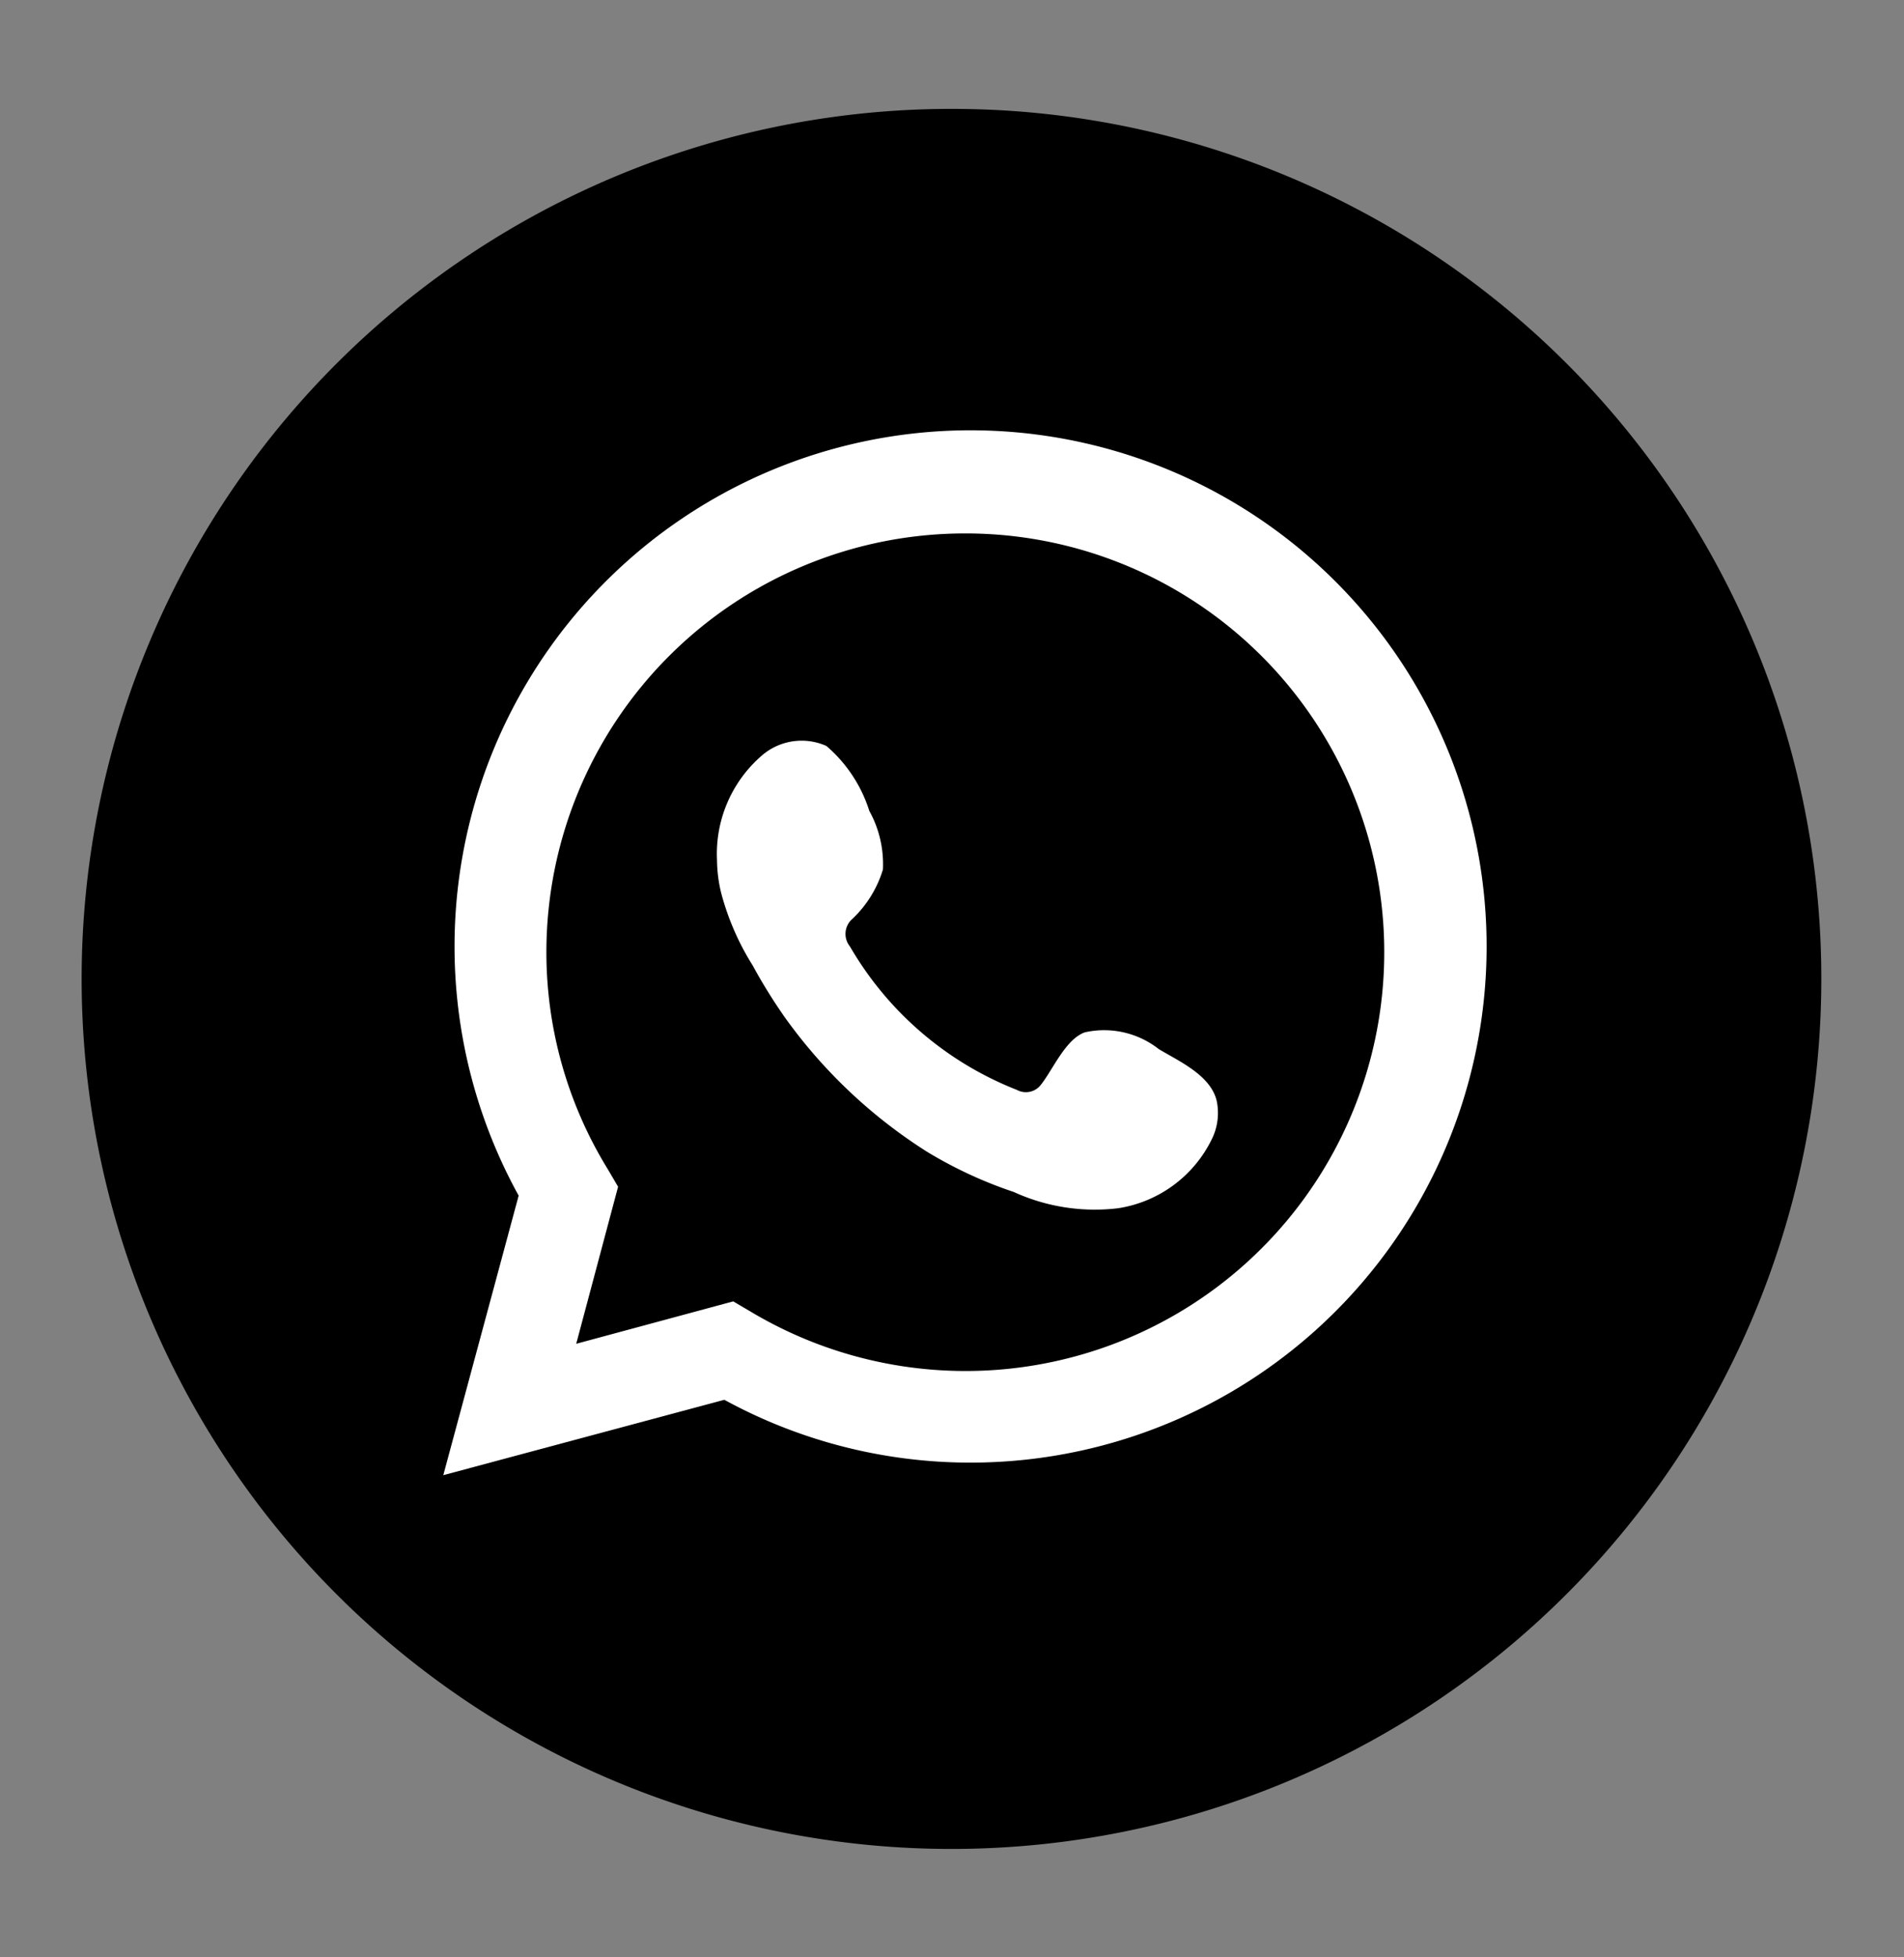 <svg id="Layer_1" data-name="Layer 1" xmlns="http://www.w3.org/2000/svg" viewBox="0 0 36.38 37.39"><rect x="0" y="0" width="36.38" height="37.39" fill="#808080" stroke="none"/><defs><style>.cls-1{fill:#fff;}</style></defs><path d="M18.19,2.08A16.62,16.62,0,1,0,34.8,18.69,16.61,16.61,0,0,0,18.19,2.08Z"/><path class="cls-1" d="M18.53,27.94a9.8,9.8,0,0,1-4.69-1.2L8.47,28.18l1.44-5.34a9.86,9.86,0,1,1,8.62,5.1Z"/><path d="M18.44,10.19a8,8,0,0,0-8,8,7.91,7.91,0,0,0,1.17,4.14l.2.34-.8,3,3-.81.34.2a8,8,0,1,0,4.09-14.87Z"/><path class="cls-1" d="M23.16,21.75a2.4,2.4,0,0,1-1.79,1.33,3.72,3.72,0,0,1-2-.31A8.2,8.2,0,0,1,17.71,22,9.75,9.75,0,0,1,15,19.44a10.34,10.34,0,0,1-.62-1,5,5,0,0,1-.6-1.38,2.72,2.72,0,0,1-.08-.63,2.48,2.48,0,0,1,.86-2,1.16,1.16,0,0,1,1.23-.18,2.71,2.71,0,0,1,.82,1.24,2.1,2.1,0,0,1,.26,1.12,2.15,2.15,0,0,1-.58.94.38.38,0,0,0-.05.53,6.38,6.38,0,0,0,3.19,2.74.36.36,0,0,0,.46-.1c.23-.29.47-.87.84-1a1.69,1.69,0,0,1,1.41.32c.38.23,1,.5,1.11,1A1.13,1.13,0,0,1,23.16,21.75Z"/></svg>